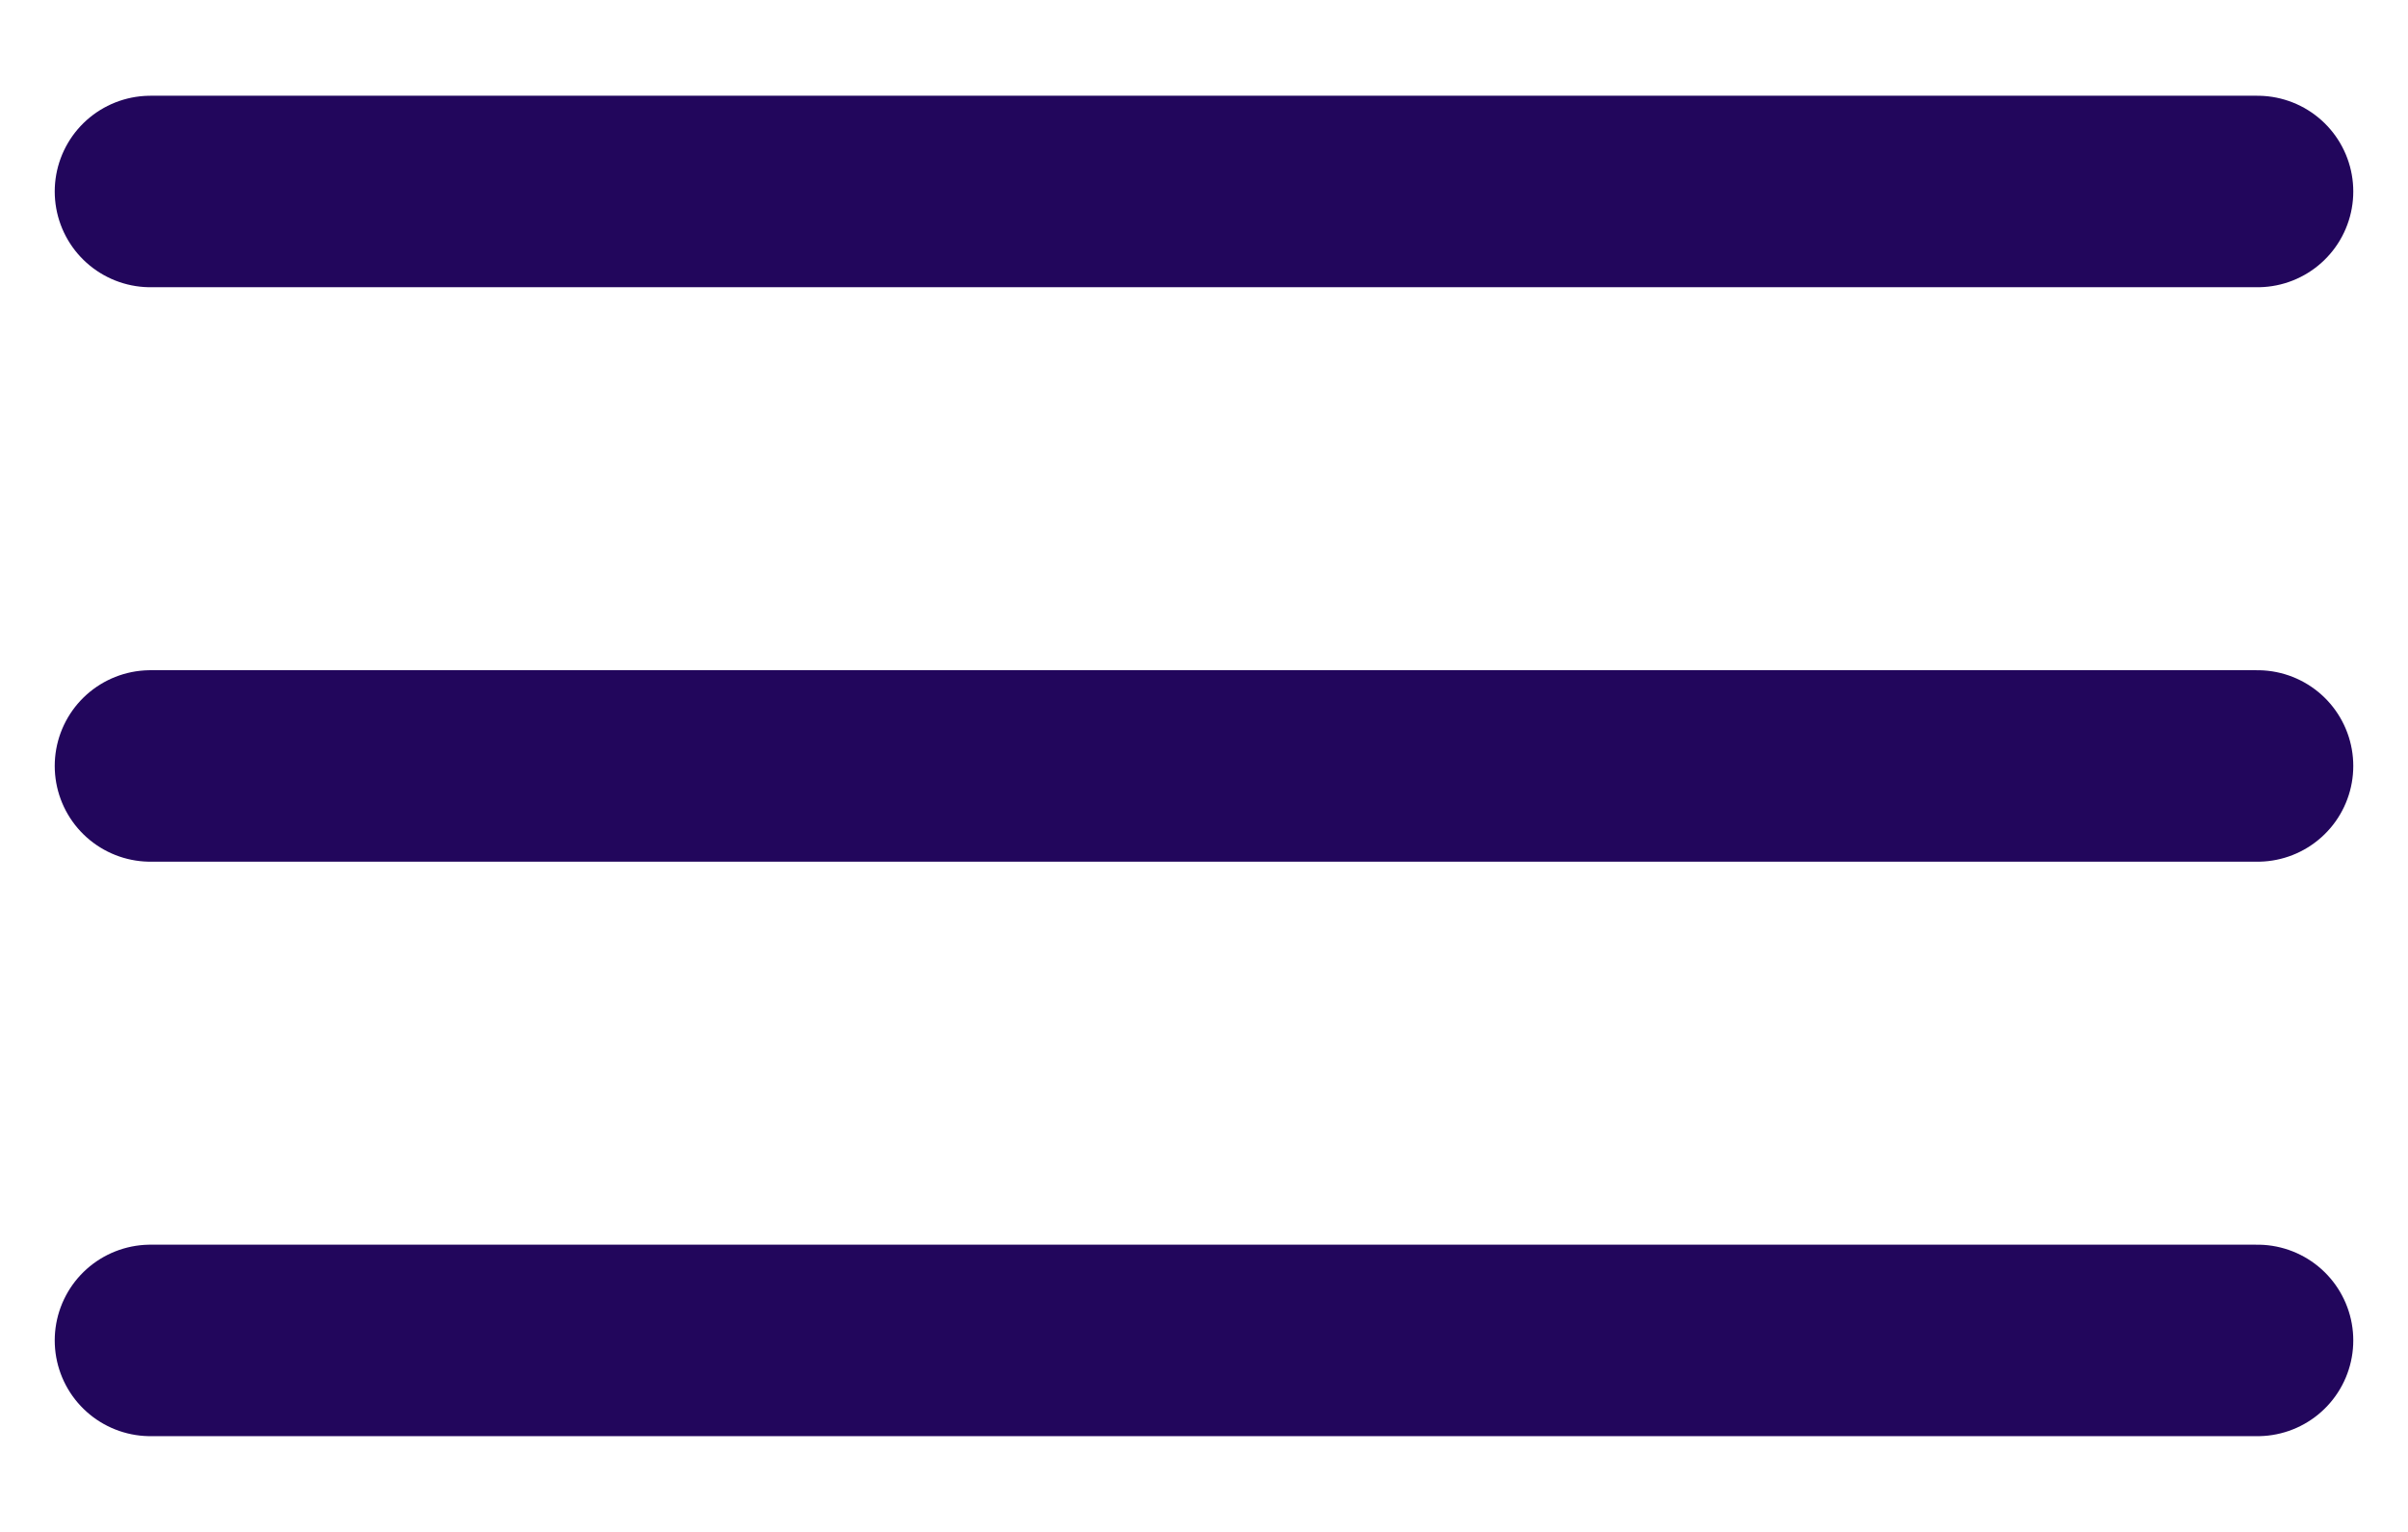 <svg width="22" height="14" viewBox="0 0 22 14" fill="none" xmlns="http://www.w3.org/2000/svg">
<path d="M1.375 1.75H20.625M1.375 7H20.625M1.375 12.25H20.625" stroke="#22065C" stroke-width="1.75" stroke-miterlimit="10" stroke-linecap="round"/>
</svg>

